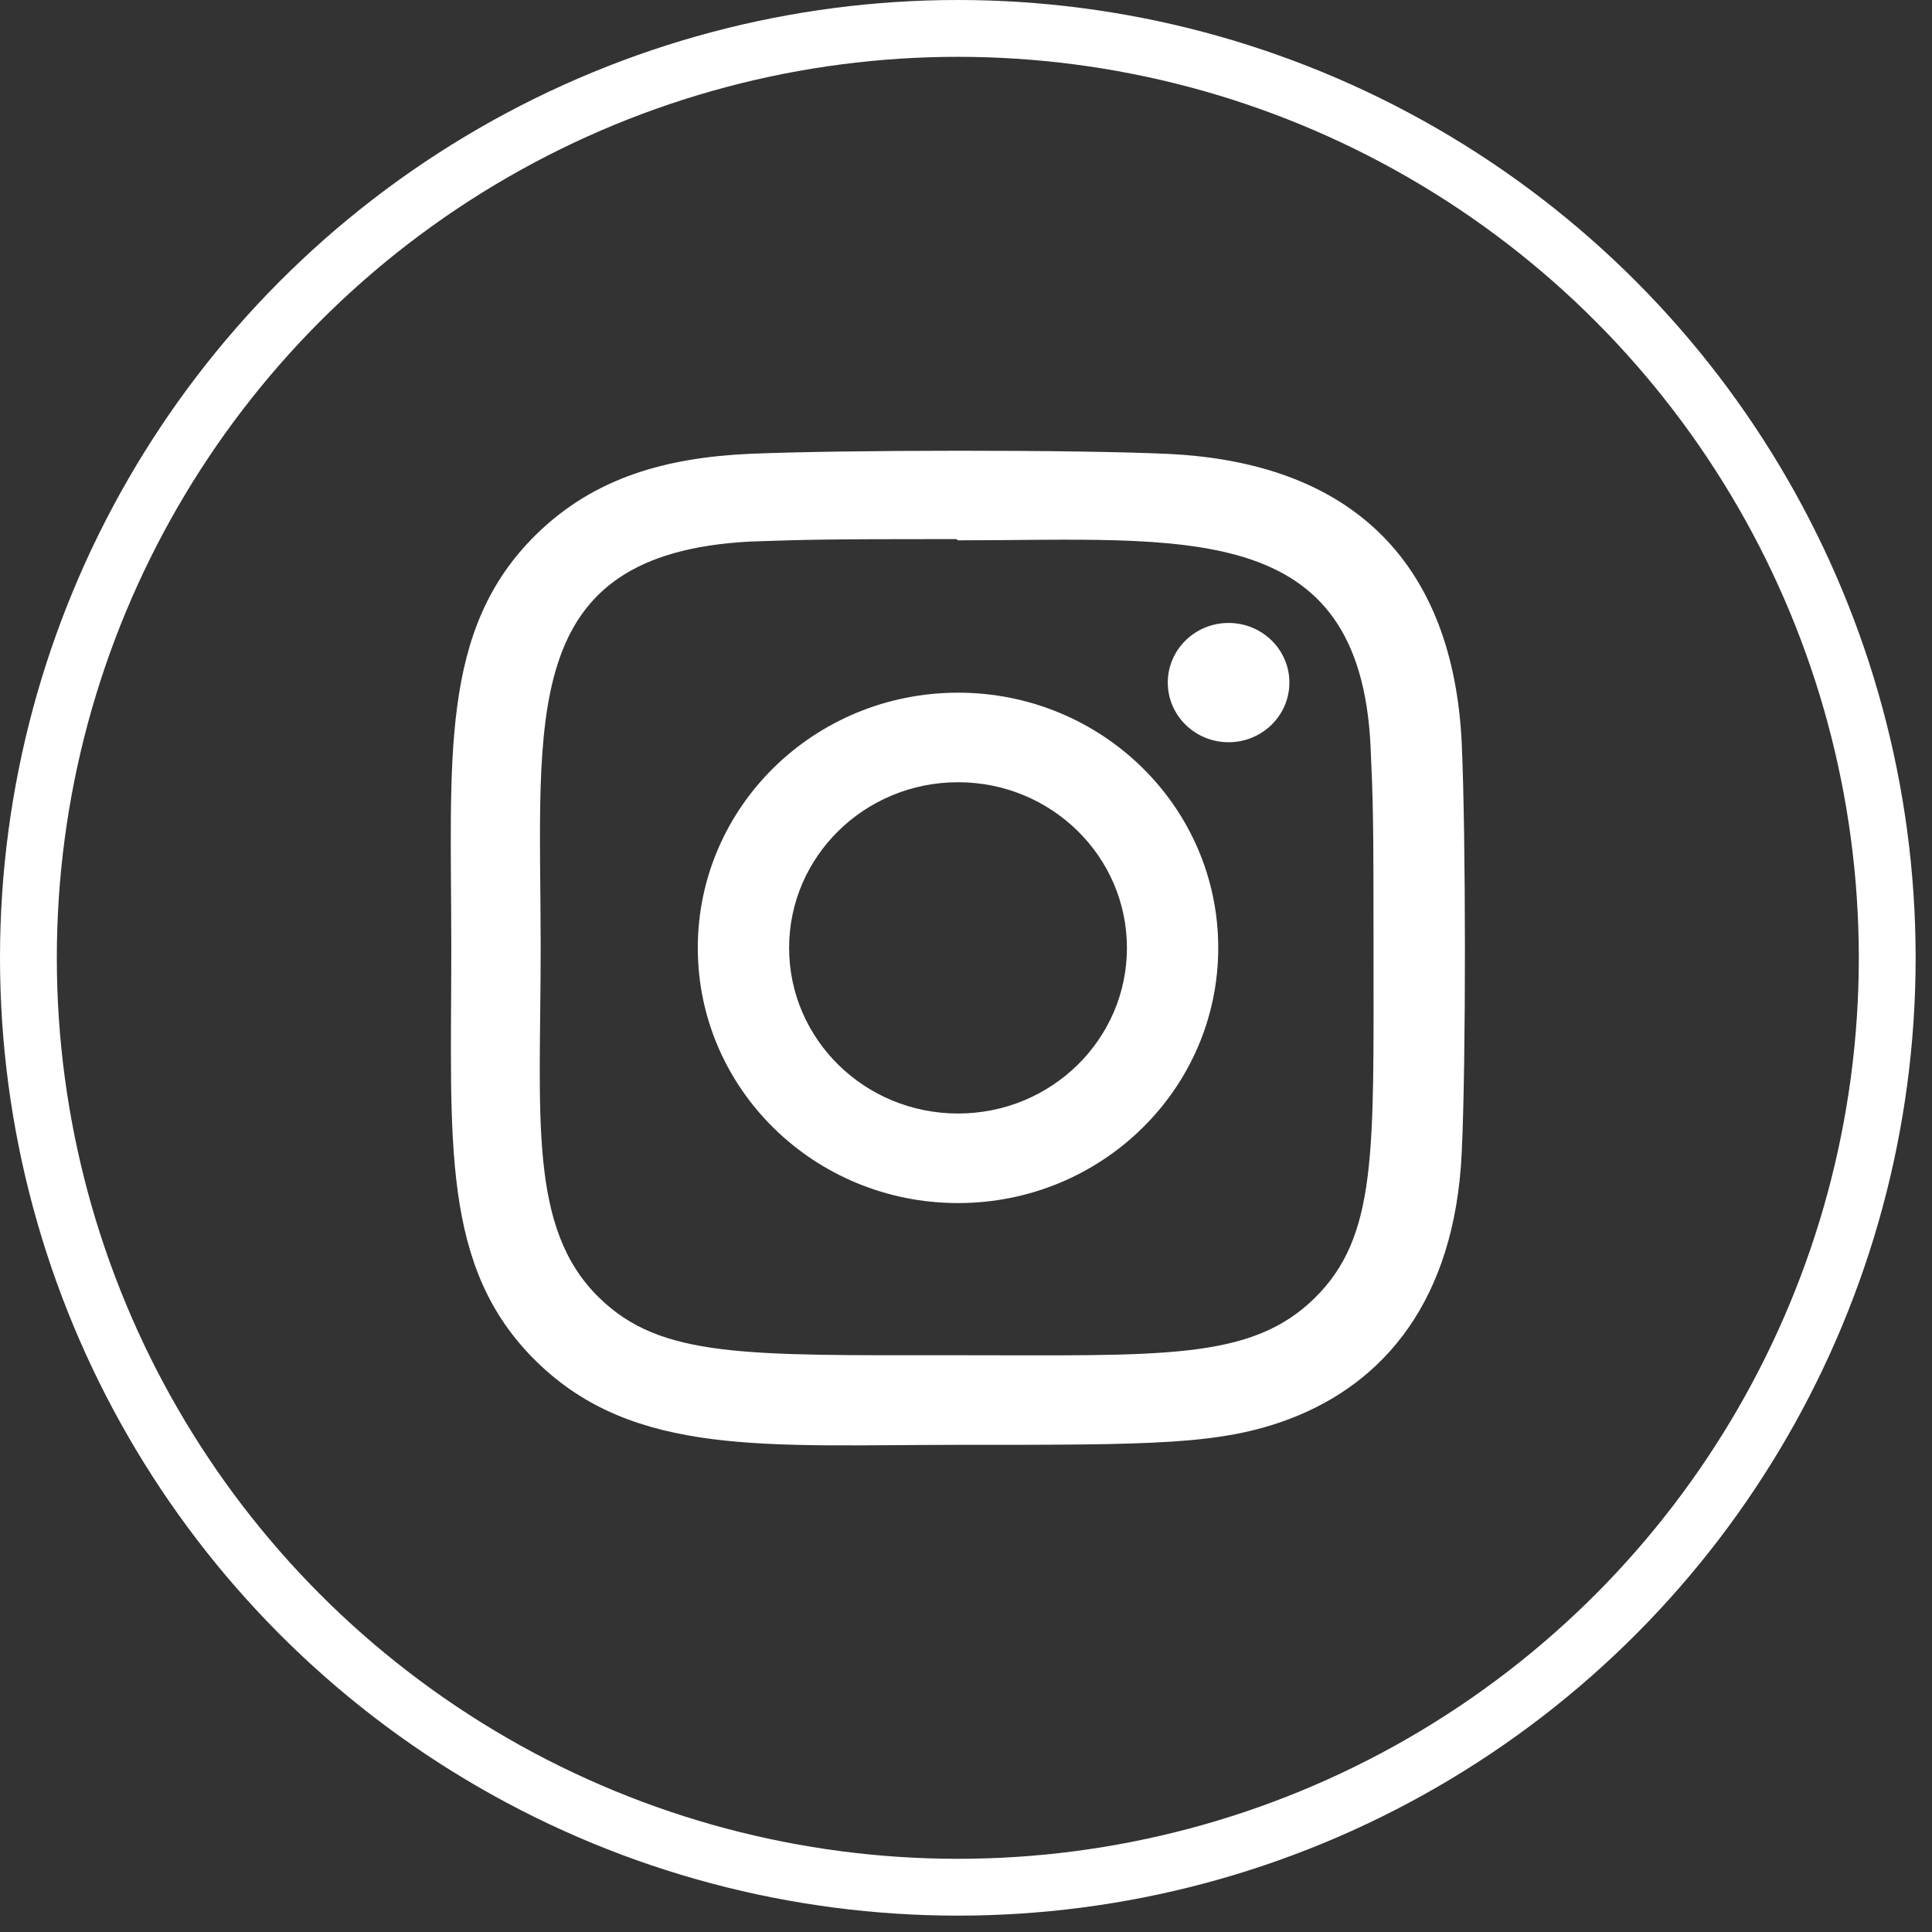 <?xml version="1.0" encoding="UTF-8"?> <svg xmlns="http://www.w3.org/2000/svg" width="34" height="34" viewBox="0 0 34 34" fill="none"><rect x="0" y="0" width="34" height="34" fill="#333333" stroke="none"/><circle cx="16.856" cy="16.856" r="16.356" stroke="white"></circle><path d="M16.86 12.19C14.329 12.19 12.28 14.201 12.28 16.681C12.28 19.163 14.331 21.172 16.86 21.172C19.39 21.172 21.439 19.161 21.439 16.681C21.439 14.199 19.388 12.19 16.86 12.19ZM16.86 19.596C15.217 19.596 13.887 18.291 13.887 16.681C13.887 15.071 15.218 13.766 16.86 13.766C18.502 13.766 19.832 15.071 19.832 16.681C19.833 18.291 18.502 19.596 16.86 19.596Z" fill="white"></path><path d="M20.536 7.987C18.894 7.912 14.827 7.916 13.184 7.987C11.739 8.054 10.466 8.396 9.439 9.403C7.722 11.086 7.942 13.354 7.942 16.681C7.942 20.085 7.748 22.301 9.439 23.959C11.162 25.648 13.508 25.427 16.86 25.427C20.298 25.427 21.485 25.429 22.701 24.968C24.354 24.338 25.602 22.889 25.724 20.286C25.801 18.675 25.797 14.687 25.724 13.075C25.576 10.002 23.895 8.139 20.536 7.987ZM23.135 22.845C22.01 23.949 20.449 23.85 16.838 23.85C13.12 23.85 11.629 23.904 10.541 22.834C9.288 21.611 9.515 19.647 9.515 16.669C9.515 12.64 9.093 9.738 13.216 9.53C14.164 9.498 14.443 9.487 16.828 9.487L16.861 9.509C20.824 9.509 23.933 9.102 24.12 13.145C24.162 14.068 24.172 14.345 24.172 16.68C24.171 20.285 24.241 21.756 23.135 22.845Z" fill="white"></path><path d="M21.621 13.062C22.212 13.062 22.691 12.592 22.691 12.012C22.691 11.433 22.212 10.963 21.621 10.963C21.03 10.963 20.551 11.433 20.551 12.012C20.551 12.592 21.03 13.062 21.621 13.062Z" fill="white"></path></svg> 